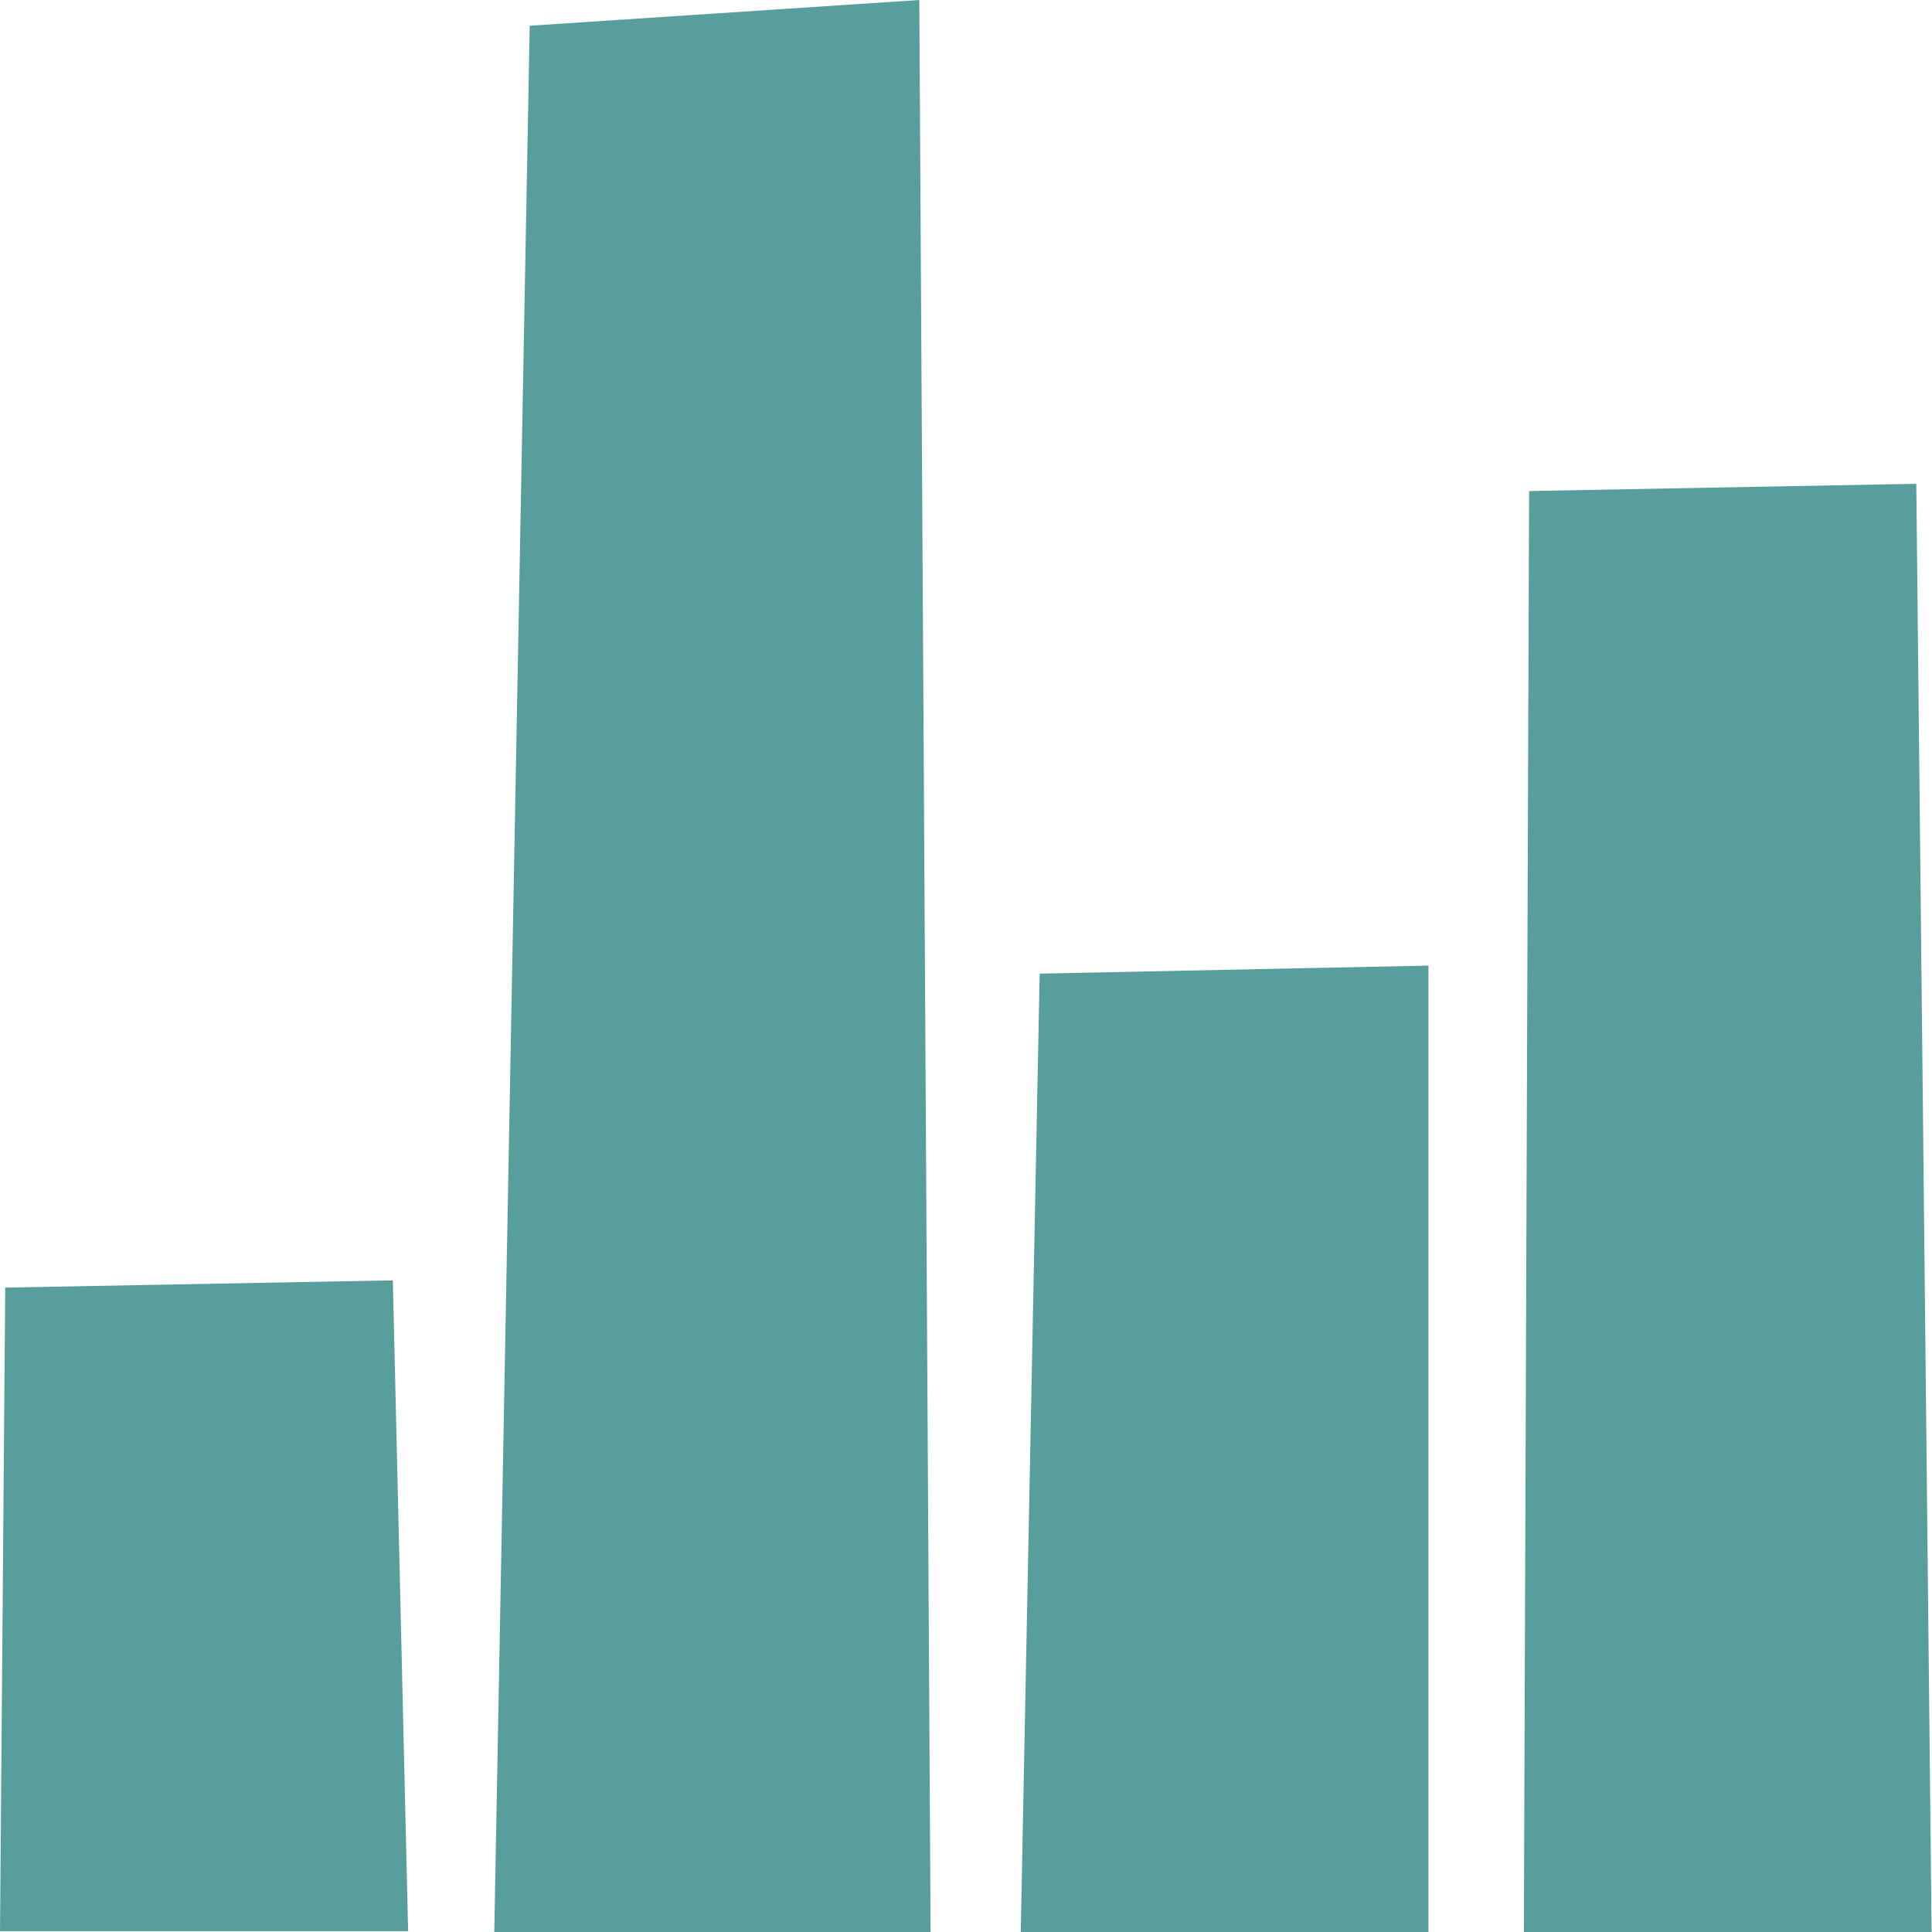 <?xml version="1.0" encoding="UTF-8"?>
<svg xmlns="http://www.w3.org/2000/svg" width="96" height="96" viewBox="0 0 96 96" fill="none">
  <g clip-path="url(#clip0_3872_33259)">
    <path d="M19.52 63.62L20.28 95.96H0L0.26 63.98L19.52 63.62ZM26.32 1.28L24.56 96H46.24L45.68 0L26.3 1.28H26.32ZM51.66 48.38L50.72 96H70.98V47.98L51.64 48.38H51.66ZM75.98 24.4L75.72 96H95.98L95.22 24.04L75.96 24.4H75.98Z" fill="#579E9C"></path>
  </g>
  <defs>
    <clipPath id="clip0_3872_33259">
      <rect width="96" height="96" fill="white"></rect>
    </clipPath>
  </defs>
</svg>
